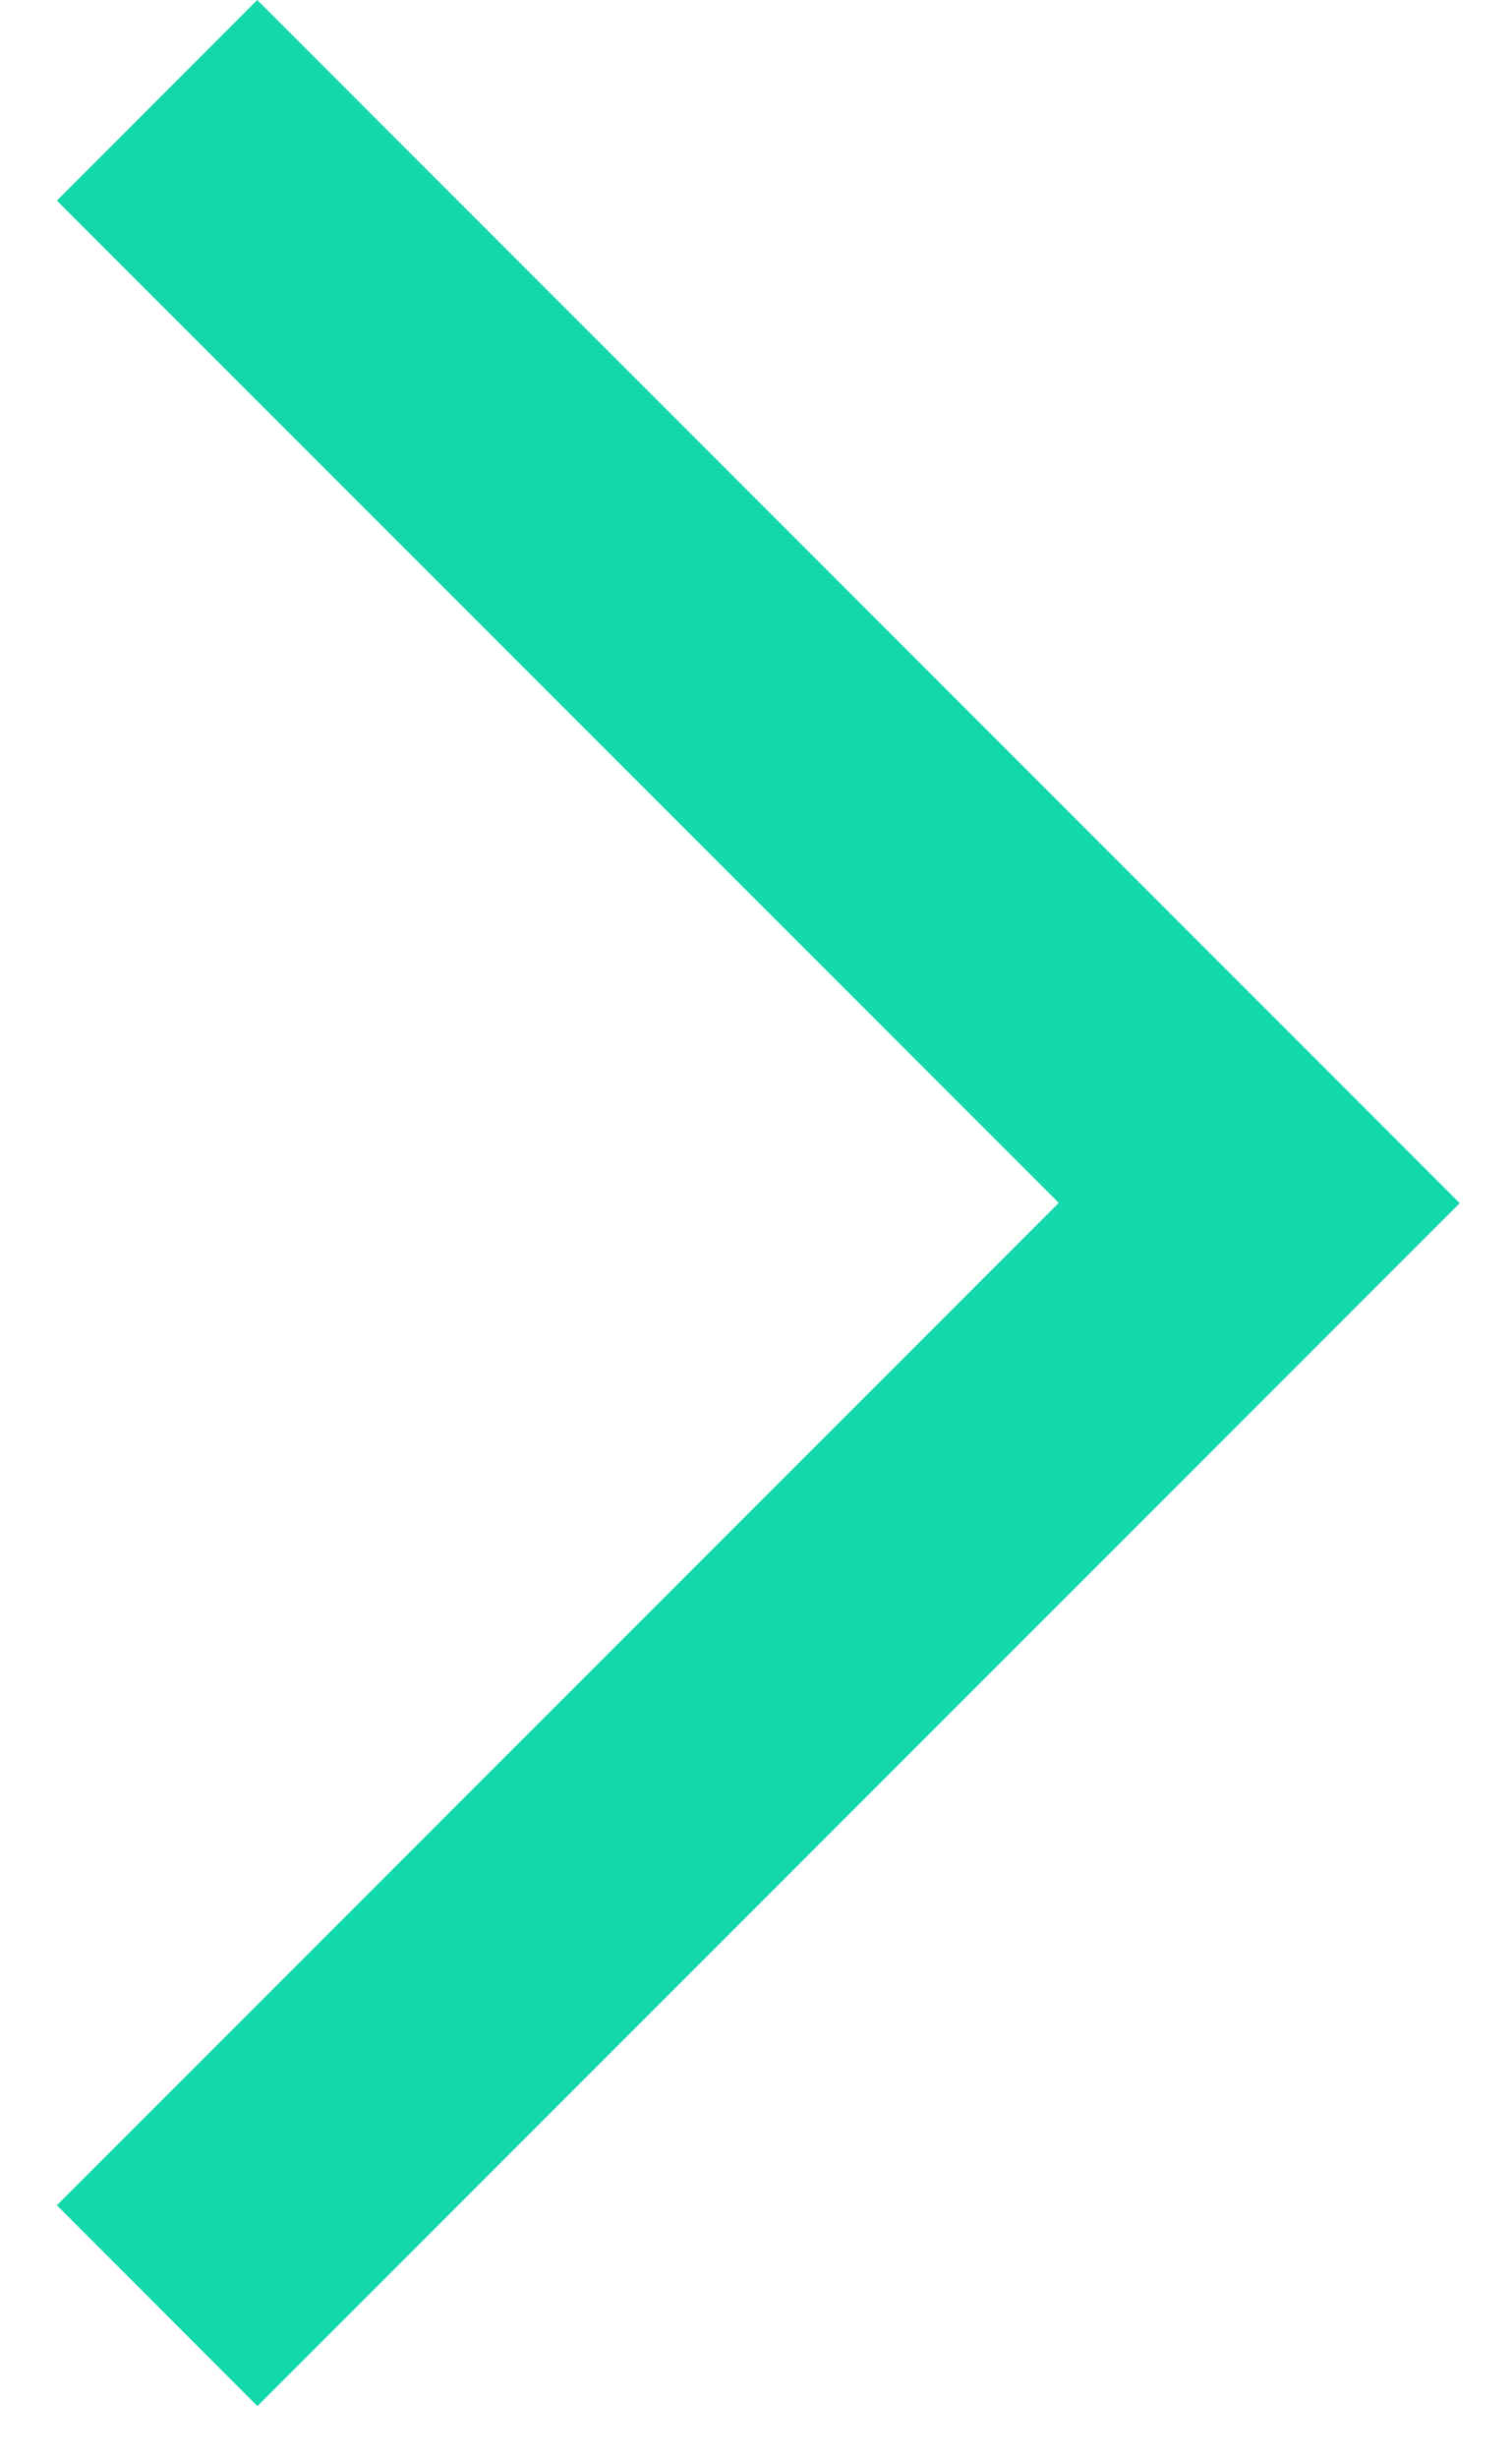<svg width="8" height="13" viewBox="0 0 8 13" fill="none" xmlns="http://www.w3.org/2000/svg">
<path fill-rule="evenodd" clip-rule="evenodd" d="M1.361 0L0.301 1.061L5.602 6.361L0.301 11.662L1.362 12.724L7.723 6.363L7.722 6.361L7.722 6.361L1.361 0Z" fill="#12D8AB"/>
</svg>
